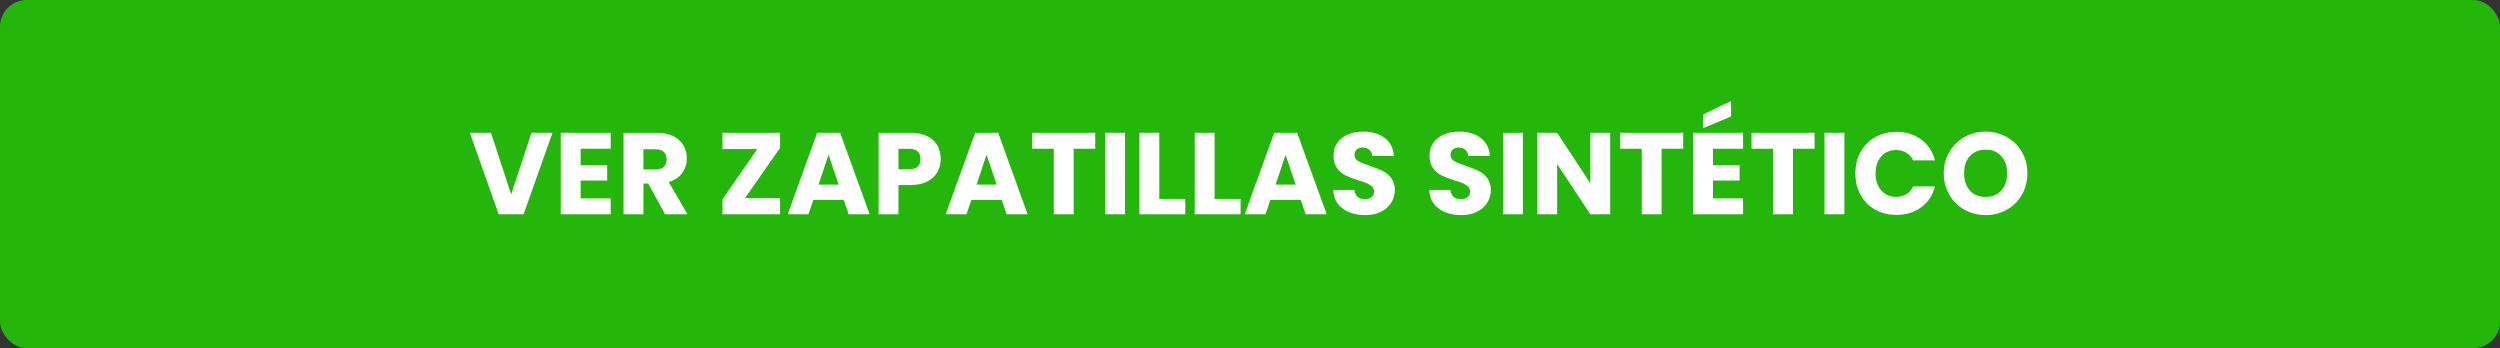 <svg width="280" height="39" viewBox="0 0 280 39" fill="none" xmlns="http://www.w3.org/2000/svg">
<rect x="0" y="0" width="280" height="39" fill="#333333" stroke="none"/>
<rect width="280" height="39" rx="3" fill="#25B60C"/>
<path d="M61.877 14.874L58.64 24H55.858L52.621 14.874H54.987L57.249 21.764L59.524 14.874H61.877ZM65.029 16.655V18.501H68.006V20.217H65.029V22.219H68.396V24H62.806V14.874H68.396V16.655H65.029ZM74.493 24L72.595 20.555H72.062V24H69.839V14.874H73.57C74.29 14.874 74.9 15 75.403 15.251C75.915 15.502 76.296 15.849 76.547 16.291C76.799 16.724 76.924 17.21 76.924 17.747C76.924 18.354 76.751 18.895 76.404 19.372C76.066 19.849 75.564 20.187 74.896 20.386L77.002 24H74.493ZM72.062 18.982H73.44C73.847 18.982 74.151 18.882 74.35 18.683C74.558 18.484 74.662 18.202 74.662 17.838C74.662 17.491 74.558 17.218 74.35 17.019C74.151 16.82 73.847 16.72 73.44 16.72H72.062V18.982ZM83.441 22.18H87.367V24H80.919V22.31L84.819 16.694H80.919V14.874H87.367V16.564L83.441 22.18ZM94.5 22.388H91.094L90.548 24H88.221L91.523 14.874H94.097L97.399 24H95.046L94.5 22.388ZM93.928 20.672L92.797 17.331L91.679 20.672H93.928ZM105.359 17.812C105.359 18.341 105.237 18.826 104.995 19.268C104.752 19.701 104.379 20.052 103.877 20.321C103.374 20.59 102.75 20.724 102.005 20.724H100.627V24H98.404V14.874H102.005C102.733 14.874 103.348 15 103.851 15.251C104.353 15.502 104.73 15.849 104.982 16.291C105.233 16.733 105.359 17.24 105.359 17.812ZM101.836 18.956C102.26 18.956 102.577 18.856 102.785 18.657C102.993 18.458 103.097 18.176 103.097 17.812C103.097 17.448 102.993 17.166 102.785 16.967C102.577 16.768 102.26 16.668 101.836 16.668H100.627V18.956H101.836ZM112.197 22.388H108.791L108.245 24H105.918L109.22 14.874H111.794L115.096 24H112.743L112.197 22.388ZM111.625 20.672L110.494 17.331L109.376 20.672H111.625ZM122.666 14.874V16.655H120.248V24H118.025V16.655H115.607V14.874H122.666ZM126.005 14.874V24H123.782V14.874H126.005ZM129.839 22.284H132.751V24H127.616V14.874H129.839V22.284ZM136.034 22.284H138.946V24H133.811V14.874H136.034V22.284ZM145.687 22.388H142.281L141.735 24H139.408L142.71 14.874H145.284L148.586 24H146.233L145.687 22.388ZM145.115 20.672L143.984 17.331L142.866 20.672H145.115ZM152.893 24.091C152.226 24.091 151.628 23.983 151.099 23.766C150.57 23.549 150.146 23.229 149.825 22.804C149.513 22.379 149.348 21.868 149.331 21.27H151.697C151.732 21.608 151.849 21.868 152.048 22.05C152.247 22.223 152.507 22.31 152.828 22.31C153.157 22.31 153.417 22.236 153.608 22.089C153.799 21.933 153.894 21.721 153.894 21.452C153.894 21.227 153.816 21.04 153.66 20.893C153.513 20.746 153.326 20.624 153.101 20.529C152.884 20.434 152.572 20.325 152.165 20.204C151.576 20.022 151.095 19.84 150.722 19.658C150.349 19.476 150.029 19.207 149.76 18.852C149.491 18.497 149.357 18.033 149.357 17.461C149.357 16.612 149.665 15.949 150.28 15.472C150.895 14.987 151.697 14.744 152.685 14.744C153.69 14.744 154.501 14.987 155.116 15.472C155.731 15.949 156.061 16.616 156.104 17.474H153.699C153.682 17.179 153.573 16.95 153.374 16.785C153.175 16.612 152.919 16.525 152.607 16.525C152.338 16.525 152.122 16.599 151.957 16.746C151.792 16.885 151.71 17.088 151.71 17.357C151.71 17.652 151.849 17.881 152.126 18.046C152.403 18.211 152.837 18.388 153.426 18.579C154.015 18.778 154.492 18.969 154.856 19.151C155.229 19.333 155.549 19.597 155.818 19.944C156.087 20.291 156.221 20.737 156.221 21.283C156.221 21.803 156.087 22.275 155.818 22.7C155.558 23.125 155.177 23.463 154.674 23.714C154.171 23.965 153.578 24.091 152.893 24.091ZM163.646 24.091C162.979 24.091 162.381 23.983 161.852 23.766C161.323 23.549 160.899 23.229 160.578 22.804C160.266 22.379 160.101 21.868 160.084 21.27H162.45C162.485 21.608 162.602 21.868 162.801 22.05C163 22.223 163.26 22.31 163.581 22.31C163.91 22.31 164.17 22.236 164.361 22.089C164.552 21.933 164.647 21.721 164.647 21.452C164.647 21.227 164.569 21.04 164.413 20.893C164.266 20.746 164.079 20.624 163.854 20.529C163.637 20.434 163.325 20.325 162.918 20.204C162.329 20.022 161.848 19.84 161.475 19.658C161.102 19.476 160.782 19.207 160.513 18.852C160.244 18.497 160.11 18.033 160.11 17.461C160.11 16.612 160.418 15.949 161.033 15.472C161.648 14.987 162.45 14.744 163.438 14.744C164.443 14.744 165.254 14.987 165.869 15.472C166.484 15.949 166.814 16.616 166.857 17.474H164.452C164.435 17.179 164.326 16.95 164.127 16.785C163.928 16.612 163.672 16.525 163.36 16.525C163.091 16.525 162.875 16.599 162.71 16.746C162.545 16.885 162.463 17.088 162.463 17.357C162.463 17.652 162.602 17.881 162.879 18.046C163.156 18.211 163.59 18.388 164.179 18.579C164.768 18.778 165.245 18.969 165.609 19.151C165.982 19.333 166.302 19.597 166.571 19.944C166.84 20.291 166.974 20.737 166.974 21.283C166.974 21.803 166.84 22.275 166.571 22.7C166.311 23.125 165.93 23.463 165.427 23.714C164.924 23.965 164.331 24.091 163.646 24.091ZM170.565 14.874V24H168.342V14.874H170.565ZM180.34 24H178.117L174.399 18.371V24H172.176V14.874H174.399L178.117 20.529V14.874H180.34V24ZM188.517 14.874V16.655H186.099V24H183.876V16.655H181.458V14.874H188.517ZM191.855 16.655V18.501H194.832V20.217H191.855V22.219H195.222V24H189.632V14.874H195.222V16.655H191.855ZM193.883 13.041L190.75 14.354V12.82L193.883 11.312V13.041ZM203.23 14.874V16.655H200.812V24H198.589V16.655H196.171V14.874H203.23ZM206.569 14.874V24H204.346V14.874H206.569ZM207.803 19.424C207.803 18.523 207.998 17.721 208.388 17.019C208.778 16.308 209.32 15.758 210.013 15.368C210.715 14.969 211.508 14.77 212.392 14.77C213.475 14.77 214.403 15.056 215.174 15.628C215.945 16.2 216.461 16.98 216.721 17.968H214.277C214.095 17.587 213.835 17.296 213.497 17.097C213.168 16.898 212.791 16.798 212.366 16.798C211.681 16.798 211.127 17.036 210.702 17.513C210.277 17.99 210.065 18.627 210.065 19.424C210.065 20.221 210.277 20.858 210.702 21.335C211.127 21.812 211.681 22.05 212.366 22.05C212.791 22.05 213.168 21.95 213.497 21.751C213.835 21.552 214.095 21.261 214.277 20.88H216.721C216.461 21.868 215.945 22.648 215.174 23.22C214.403 23.783 213.475 24.065 212.392 24.065C211.508 24.065 210.715 23.87 210.013 23.48C209.32 23.081 208.778 22.531 208.388 21.829C207.998 21.127 207.803 20.325 207.803 19.424ZM222.398 24.091C221.54 24.091 220.752 23.892 220.032 23.493C219.322 23.094 218.754 22.54 218.329 21.829C217.913 21.11 217.705 20.304 217.705 19.411C217.705 18.518 217.913 17.717 218.329 17.006C218.754 16.295 219.322 15.741 220.032 15.342C220.752 14.943 221.54 14.744 222.398 14.744C223.256 14.744 224.041 14.943 224.751 15.342C225.471 15.741 226.034 16.295 226.441 17.006C226.857 17.717 227.065 18.518 227.065 19.411C227.065 20.304 226.857 21.11 226.441 21.829C226.025 22.54 225.462 23.094 224.751 23.493C224.041 23.892 223.256 24.091 222.398 24.091ZM222.398 22.063C223.126 22.063 223.707 21.82 224.14 21.335C224.582 20.85 224.803 20.208 224.803 19.411C224.803 18.605 224.582 17.964 224.14 17.487C223.707 17.002 223.126 16.759 222.398 16.759C221.662 16.759 221.072 16.997 220.63 17.474C220.197 17.951 219.98 18.596 219.98 19.411C219.98 20.217 220.197 20.863 220.63 21.348C221.072 21.825 221.662 22.063 222.398 22.063Z" fill="white"/>
</svg>
